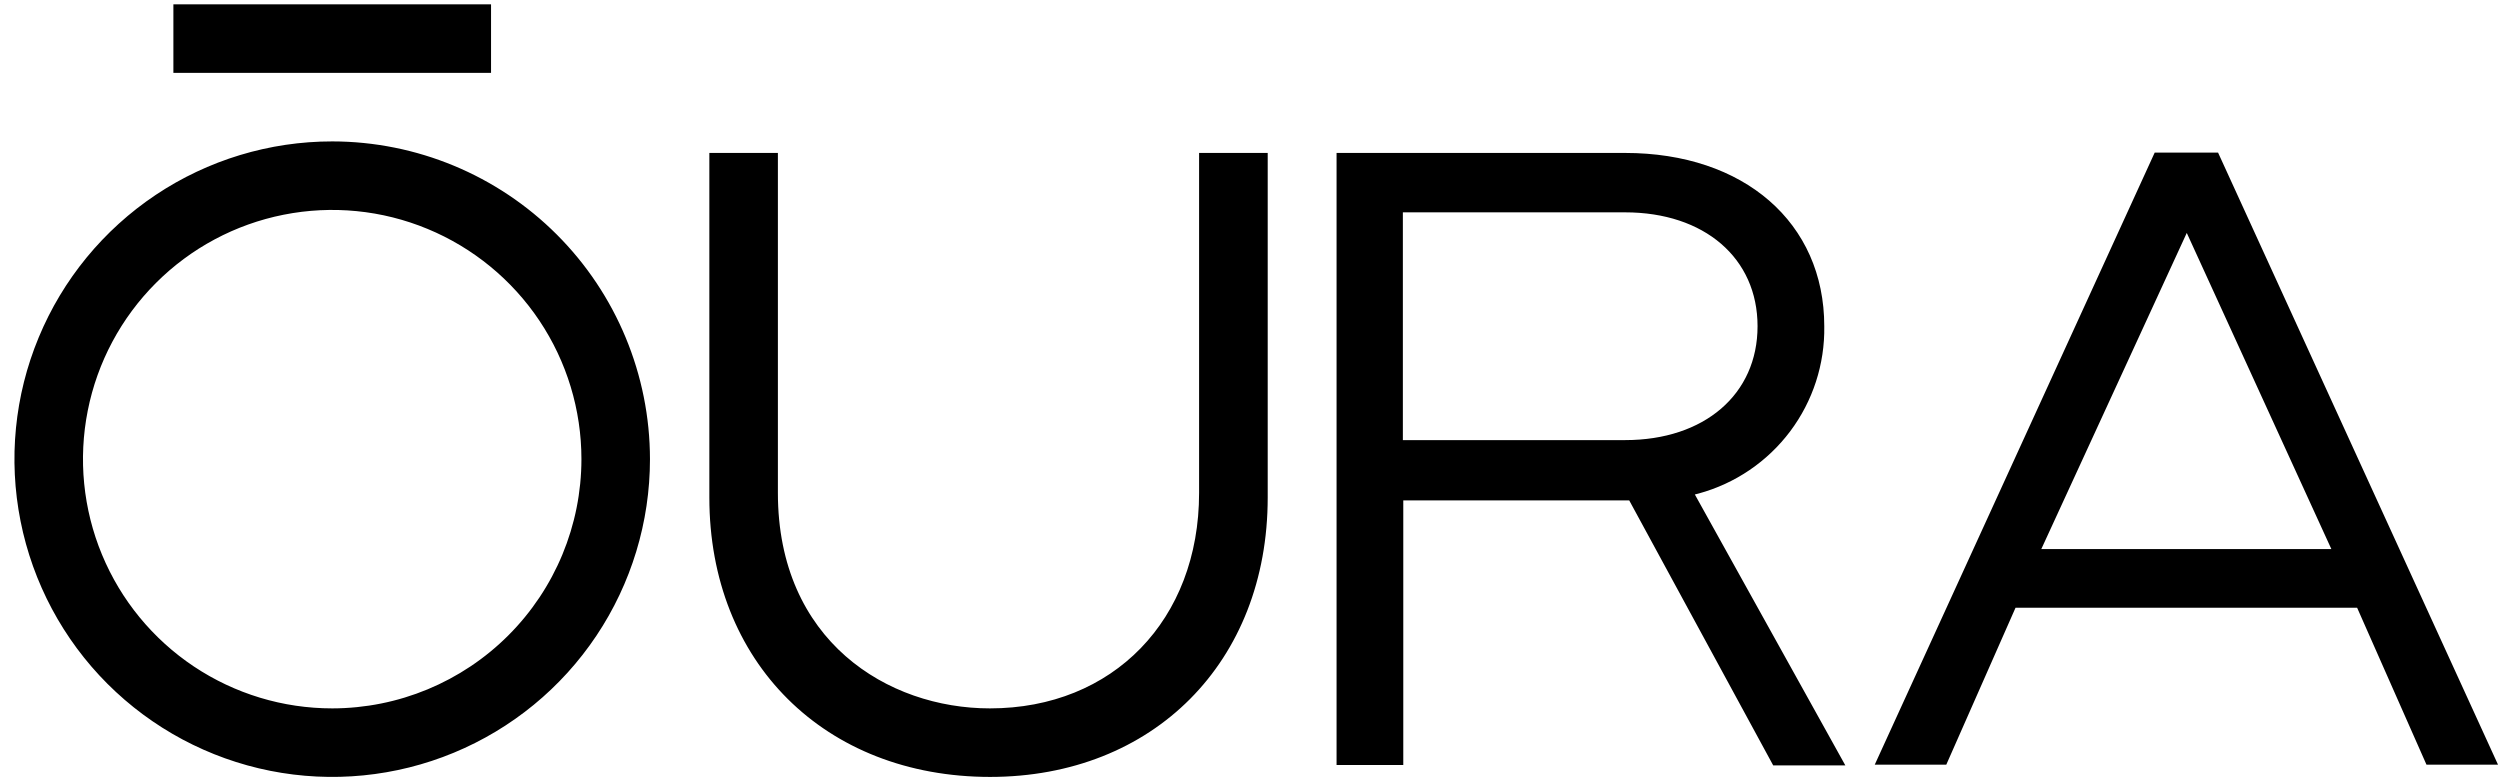 <svg width="96" height="30" viewBox="0 0 96 30" fill="none" xmlns="http://www.w3.org/2000/svg">
<path d="M6.658 2.798H18.856V0.167H6.658V2.798ZM62.404 16.9H53.87V8.154H62.404C65.448 8.154 67.49 9.911 67.49 12.527C67.49 15.143 65.448 16.9 62.404 16.9ZM65.232 18.95C66.635 18.566 67.869 17.726 68.742 16.564C69.615 15.401 70.076 13.98 70.052 12.527C70.052 8.547 66.97 5.873 62.404 5.873H51.324V29.375H53.886V19.215H62.562L68.091 29.391H70.861L65.082 18.988L65.232 18.95ZM38.012 29.834C44.292 29.834 48.68 25.422 48.68 19.104V5.873H46.045V18.926C46.045 23.8 42.743 27.202 38.012 27.202C34.09 27.202 29.871 24.613 29.871 18.926V5.873H27.239V19.104C27.239 25.422 31.666 29.834 38.027 29.834M83.972 8.944L89.524 21.084H78.386L83.972 8.944ZM82.74 5.861L71.99 29.364H74.737L77.396 23.338H90.514L93.177 29.364H95.924L85.174 5.861H82.74ZM12.761 5.43C10.347 5.429 7.987 6.144 5.98 7.484C3.973 8.825 2.409 10.73 1.485 12.96C0.56 15.189 0.318 17.643 0.789 20.01C1.259 22.377 2.421 24.552 4.127 26.259C5.834 27.965 8.008 29.128 10.375 29.599C12.742 30.07 15.195 29.829 17.425 28.905C19.655 27.982 21.561 26.418 22.902 24.411C24.243 22.405 24.959 20.045 24.959 17.632C24.956 14.397 23.669 11.296 21.383 9.009C19.096 6.721 15.995 5.434 12.761 5.43ZM12.761 27.202C10.867 27.203 9.017 26.642 7.442 25.591C5.868 24.54 4.641 23.046 3.916 21.297C3.191 19.548 3.001 17.624 3.37 15.767C3.738 13.91 4.65 12.205 5.988 10.866C7.326 9.527 9.032 8.615 10.888 8.246C12.745 7.876 14.669 8.065 16.418 8.79C18.167 9.514 19.662 10.741 20.714 12.314C21.766 13.888 22.327 15.739 22.327 17.632C22.325 20.169 21.317 22.601 19.523 24.396C17.73 26.19 15.297 27.199 12.761 27.202Z" fill="black"/>
</svg>
